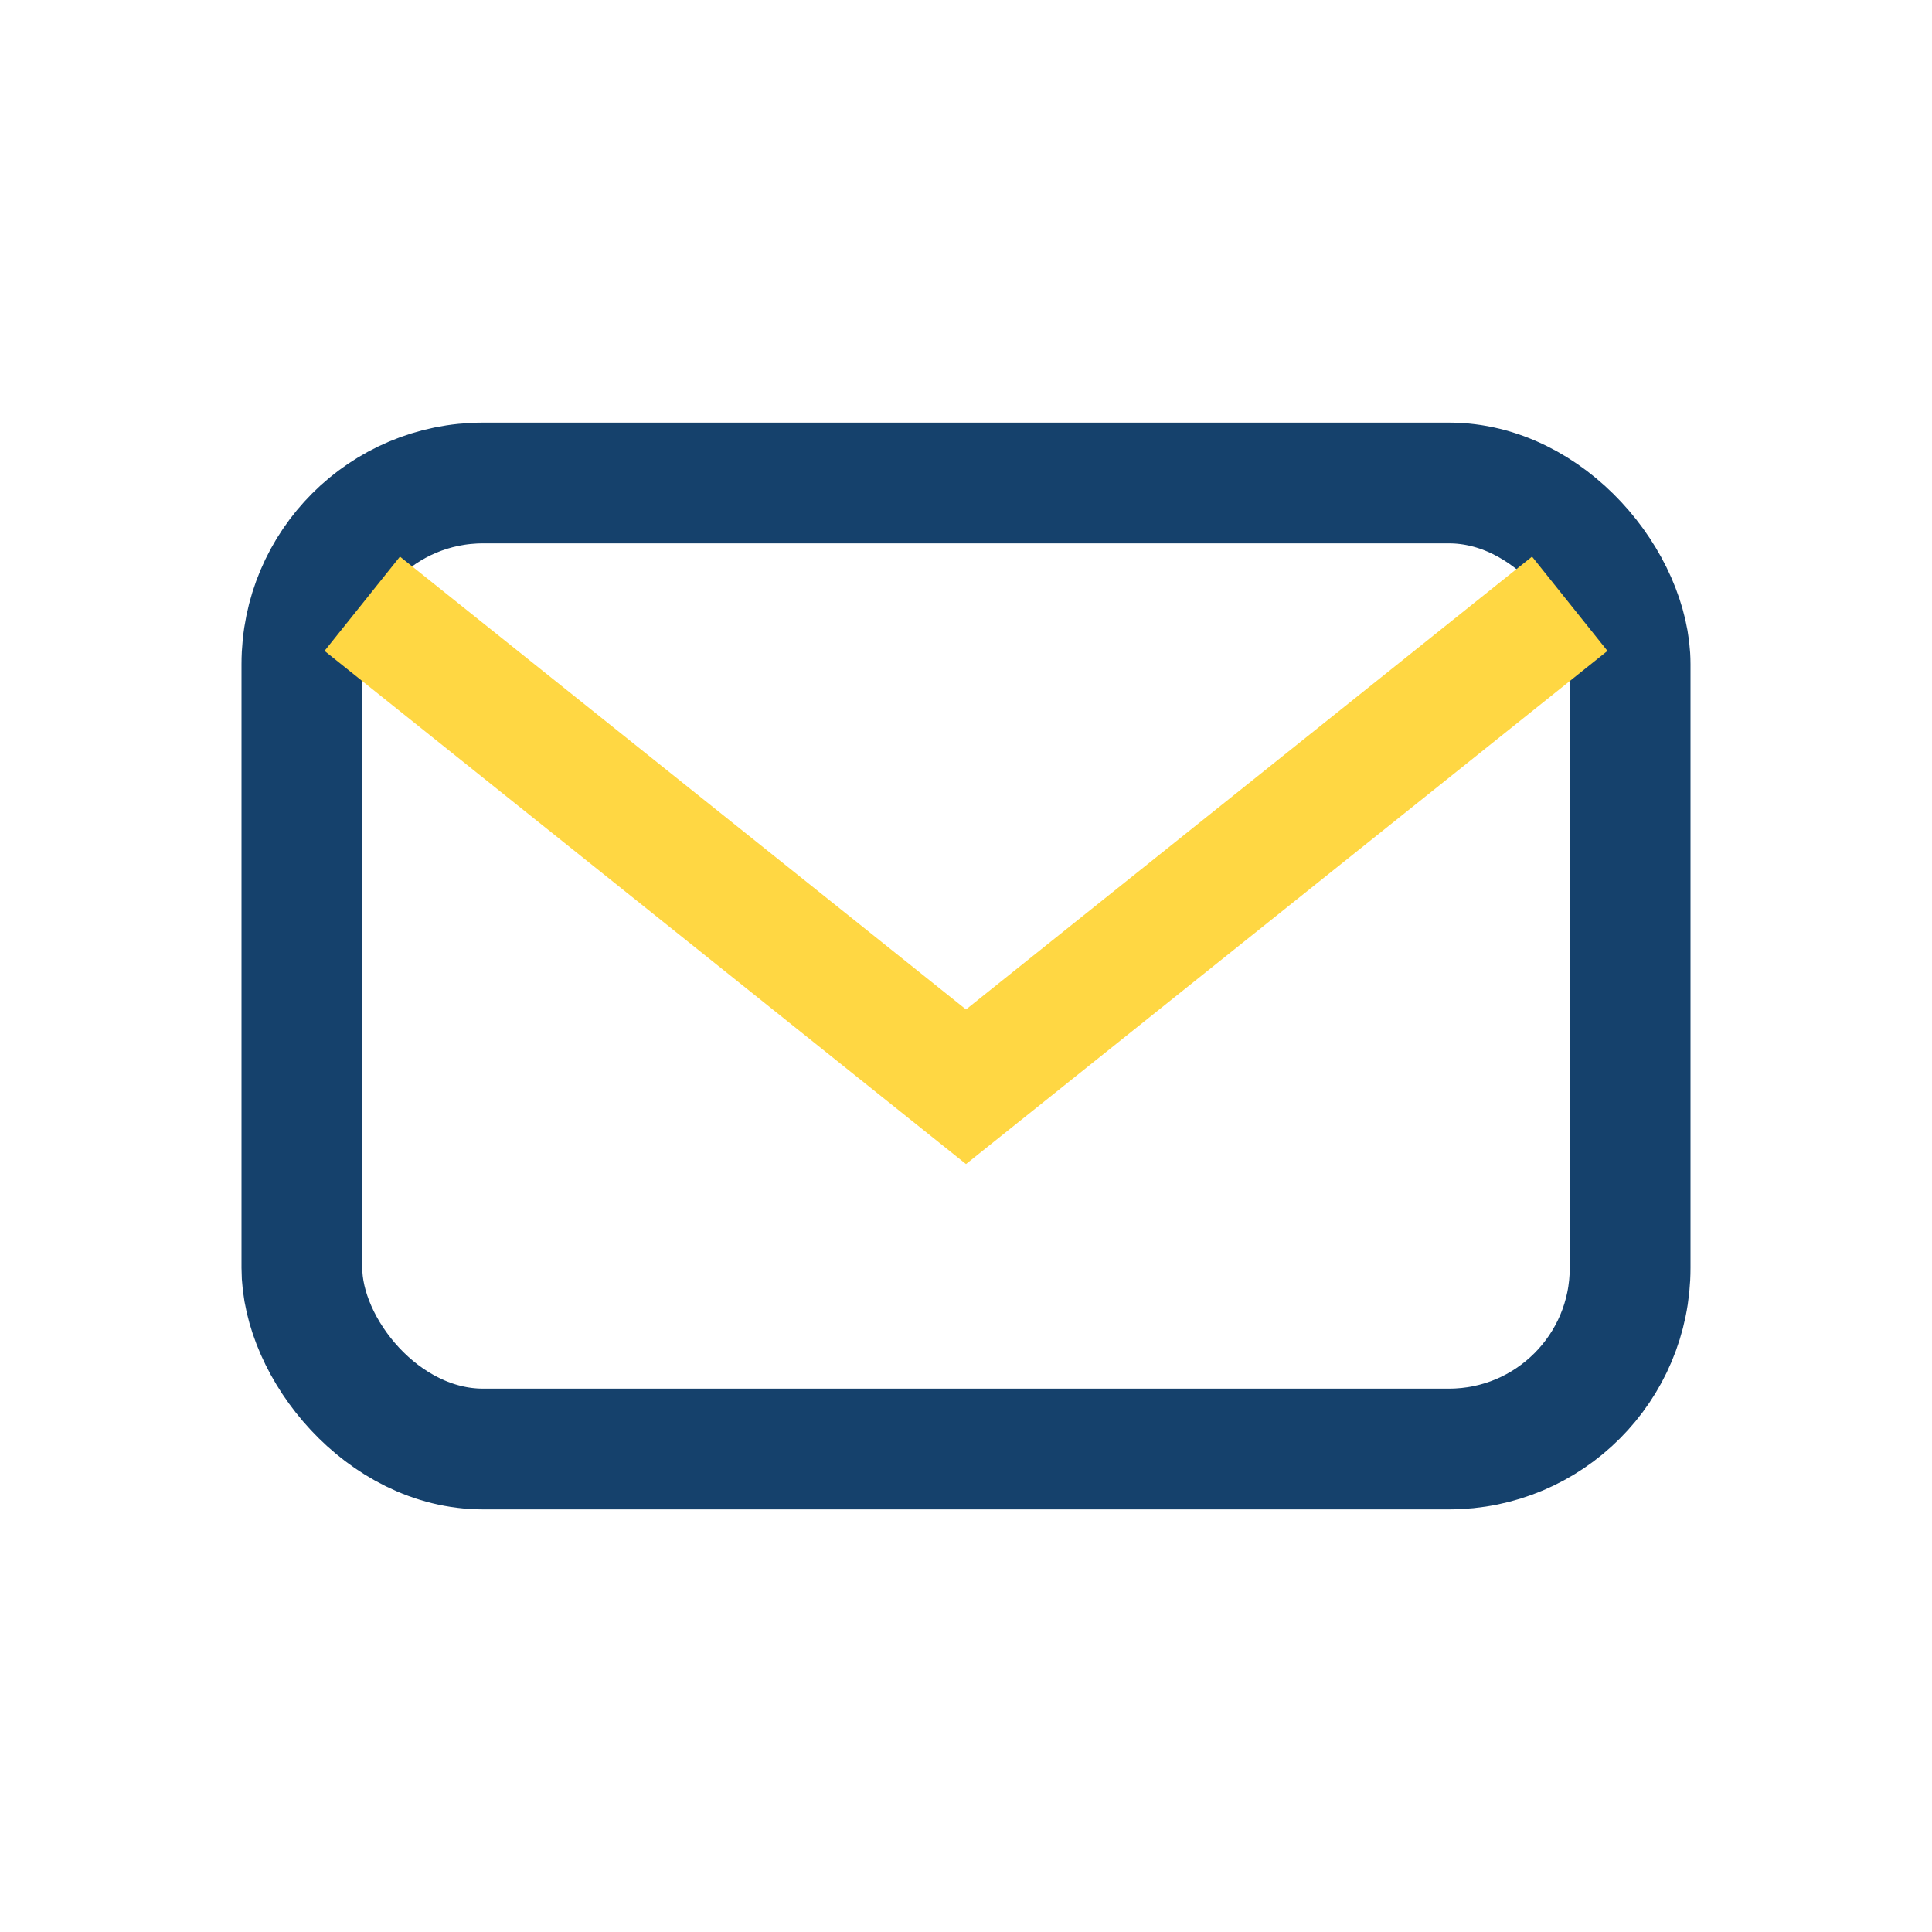 <?xml version="1.0" encoding="UTF-8"?>
<svg xmlns="http://www.w3.org/2000/svg" width="32" height="32" viewBox="0 0 32 32"><rect x="5" y="8" width="22" height="16" rx="3" fill="none" stroke="#15416C" stroke-width="2"/><path d="M6 10l10 8 10-8" fill="none" stroke="#FFD743" stroke-width="2"/></svg>